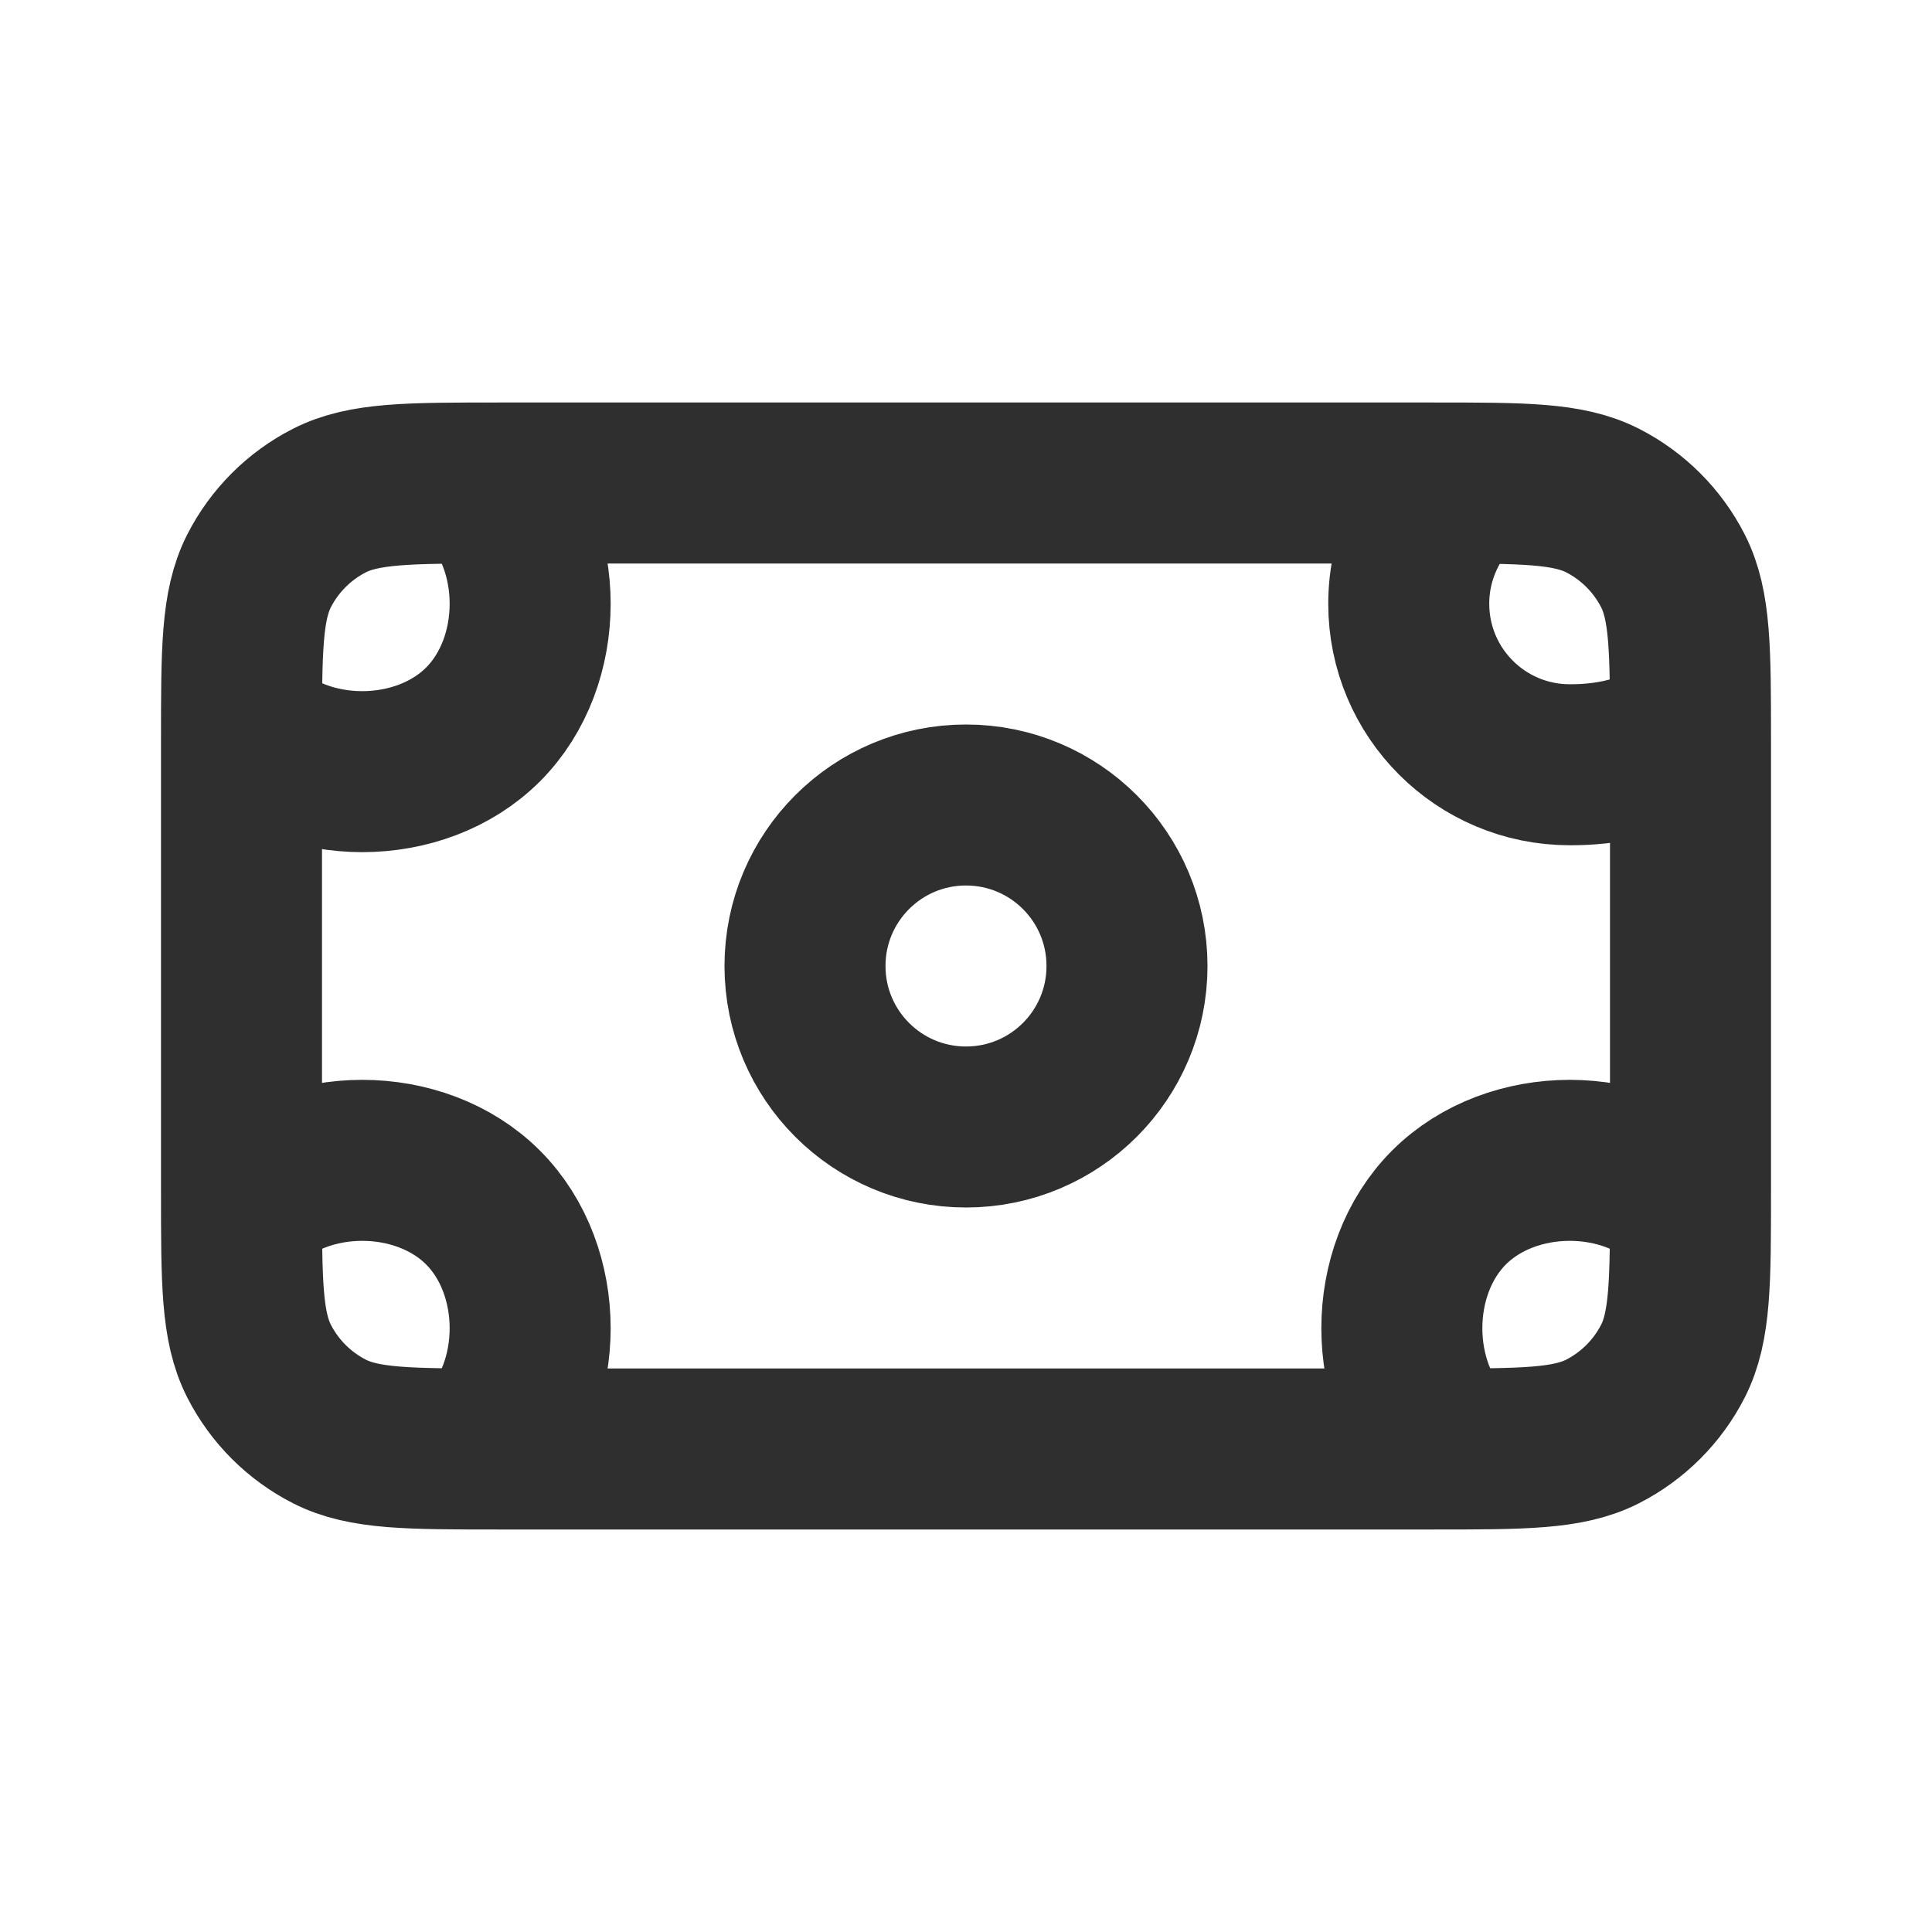 <svg width="24" height="24" viewBox="0 0 24 24" fill="none" xmlns="http://www.w3.org/2000/svg">
<path d="M18.177 6C17.762 6.366 17.5 6.903 17.5 7.5C17.5 8.605 18.395 9.5 19.5 9.5C19.673 9.5 20.5 9.5 21 9M6 18C6.781 17.219 6.781 15.781 6 15C5.219 14.219 3.781 14.219 3 15M6 6C6.781 6.781 6.781 8.219 6 9C5.219 9.781 3.781 9.781 3 9M18 18C17.219 17.219 17.219 15.781 18 15C18.781 14.219 20.219 14.219 21 15M6.2 18H17.8C18.92 18 19.48 18 19.908 17.782C20.284 17.59 20.59 17.284 20.782 16.908C21 16.48 21 15.92 21 14.8V9.2C21 8.08 21 7.52 20.782 7.092C20.59 6.716 20.284 6.41 19.908 6.218C19.48 6 18.92 6 17.8 6H6.2C5.08 6 4.52 6 4.092 6.218C3.716 6.41 3.41 6.716 3.218 7.092C3 7.52 3 8.08 3 9.2V14.8C3 15.92 3 16.48 3.218 16.908C3.41 17.284 3.716 17.59 4.092 17.782C4.52 18 5.08 18 6.2 18ZM14 12C14 13.105 13.105 14 12 14C10.895 14 10 13.105 10 12C10 10.895 10.895 10 12 10C13.105 10 14 10.895 14 12Z" stroke="#2F2F2F" stroke-width="2" stroke-linecap="round" stroke-linejoin="round"/>
</svg>
